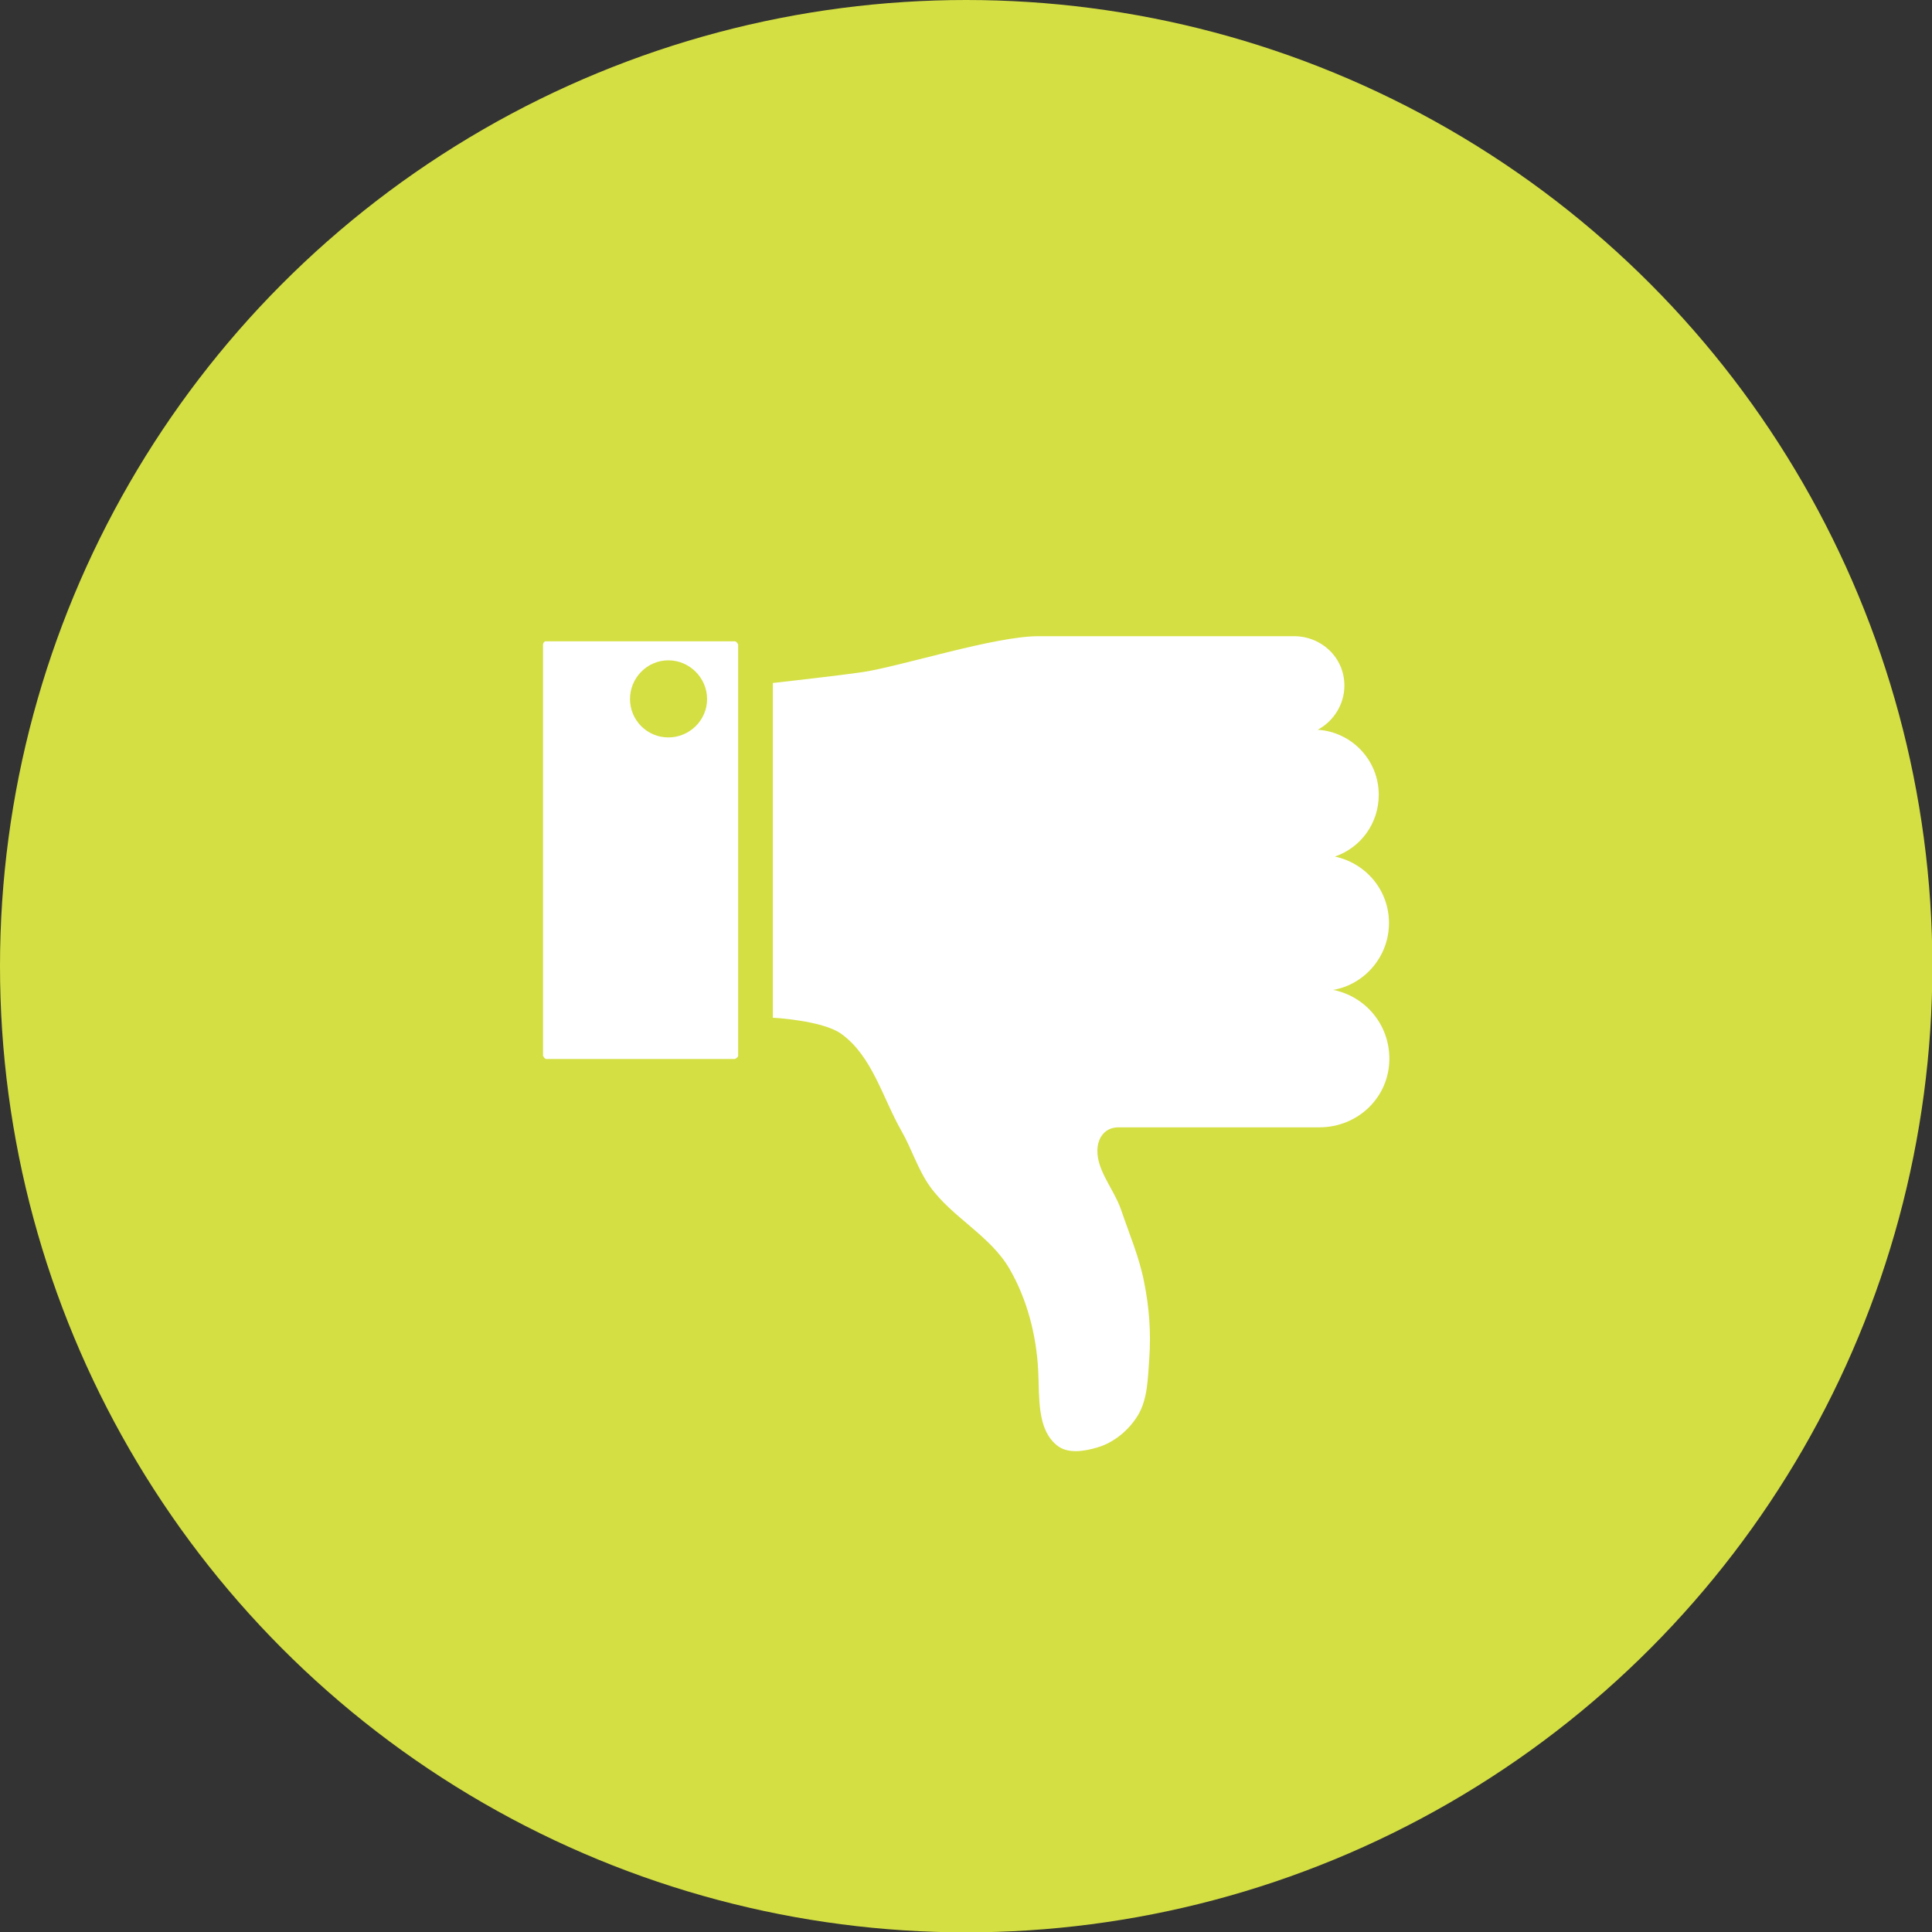 <?xml version="1.0" encoding="UTF-8"?><svg id="Layer_1" xmlns="http://www.w3.org/2000/svg" viewBox="0 0 52.87 52.87"><rect x="0" y="0" width="52.87" height="52.87" fill="#333333" stroke="none"/><defs><style>.cls-1{fill:#fff;}.cls-2{fill:#d4df43;}</style></defs><circle class="cls-2" cx="26.44" cy="26.44" r="26.44"/><path class="cls-1" d="M36.48,27.09c.87-.15,1.53-.92,1.53-1.83s-.64-1.64-1.48-1.82c.7-.24,1.2-.9,1.2-1.69,0-.95-.74-1.72-1.67-1.78.43-.23.73-.69.73-1.21,0-.76-.62-1.35-1.38-1.35h-7c-1.19,0-3.74.82-4.79.98-.67.1-2.47.3-2.47.3v9.16s1.35.07,1.87.44c.85.61,1.13,1.75,1.65,2.66.28.49.45,1.06.78,1.52.61.85,1.66,1.35,2.18,2.26.48.83.73,1.81.78,2.76.04.75-.04,1.61.51,2.06.29.24.74.17,1.11.06.45-.13.86-.47,1.11-.88.27-.45.27-1.02.31-1.55.05-.7,0-1.4-.14-2.09-.13-.68-.41-1.33-.63-1.98-.2-.59-.73-1.14-.64-1.75.03-.21.18-.51.57-.51h5.49c1.06,0,1.92-.82,1.92-1.88,0-.93-.65-1.7-1.53-1.88ZM20.11,17.55h-5.16s-.02,0-.03,0c-.03.01-.06.05-.06.09v11.25s.04.09.09.09h5.16s.09-.04.09-.09v-11.25s-.04-.09-.09-.09ZM18.29,20.18c-.58,0-1.05-.47-1.05-1.05s.47-1.06,1.05-1.06,1.06.48,1.06,1.06-.48,1.05-1.06,1.05Z"/></svg>
